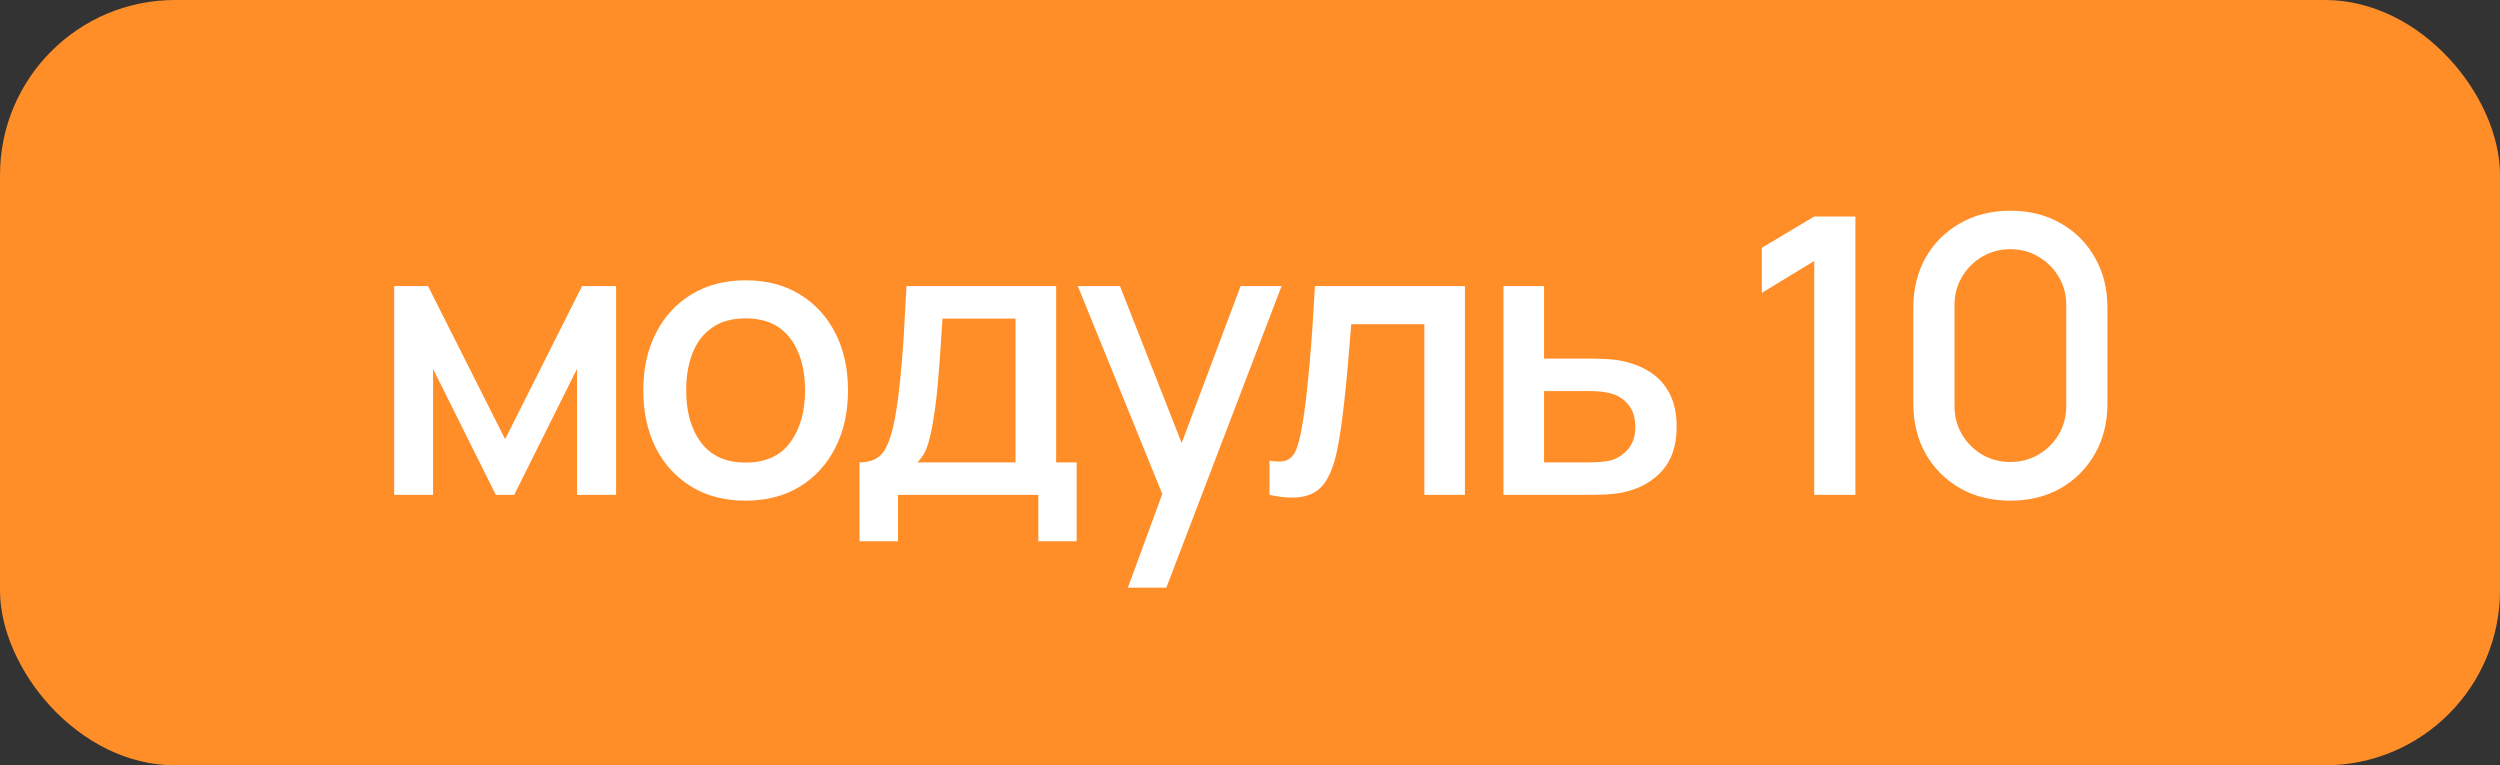 <?xml version="1.0" encoding="UTF-8"?> <svg xmlns="http://www.w3.org/2000/svg" width="98" height="30" viewBox="0 0 98 30" fill="none"><rect x="0" y="0" width="98" height="30" fill="#333333" stroke="none"/><rect width="98" height="30" rx="6.862" fill="#FF8E29"></rect><path d="M15.452 19.398V11.215H16.778L19.801 17.216L22.817 11.215H24.151V19.398H22.62V14.458L20.157 19.398H19.437L16.975 14.458V19.398H15.452ZM29.225 19.626C28.407 19.626 27.697 19.441 27.096 19.073C26.495 18.704 26.03 18.196 25.702 17.549C25.379 16.898 25.217 16.148 25.217 15.299C25.217 14.445 25.384 13.695 25.717 13.049C26.05 12.397 26.518 11.892 27.119 11.533C27.72 11.169 28.422 10.988 29.225 10.988C30.044 10.988 30.753 11.172 31.355 11.541C31.956 11.909 32.421 12.417 32.749 13.064C33.077 13.71 33.242 14.455 33.242 15.299C33.242 16.153 33.075 16.905 32.741 17.557C32.413 18.204 31.948 18.711 31.347 19.08C30.746 19.444 30.039 19.626 29.225 19.626ZM29.225 18.133C30.008 18.133 30.592 17.87 30.976 17.345C31.365 16.814 31.559 16.133 31.559 15.299C31.559 14.445 31.362 13.763 30.968 13.253C30.579 12.738 29.998 12.48 29.225 12.48C28.695 12.48 28.258 12.601 27.915 12.844C27.571 13.081 27.316 13.412 27.149 13.837C26.983 14.256 26.899 14.743 26.899 15.299C26.899 16.158 27.096 16.845 27.49 17.36C27.884 17.875 28.463 18.133 29.225 18.133ZM33.694 21.217V18.125C34.144 18.125 34.465 17.976 34.657 17.678C34.854 17.375 35.01 16.863 35.126 16.14C35.197 15.701 35.255 15.233 35.301 14.738C35.351 14.243 35.394 13.708 35.429 13.132C35.465 12.551 35.5 11.912 35.535 11.215H41.401V18.125H42.204V21.217H40.703V19.398H35.202V21.217H33.694ZM35.96 18.125H39.809V12.488H36.945C36.925 12.821 36.902 13.165 36.877 13.518C36.856 13.872 36.831 14.223 36.801 14.572C36.776 14.92 36.745 15.254 36.71 15.572C36.675 15.89 36.634 16.178 36.589 16.436C36.528 16.835 36.455 17.168 36.369 17.436C36.288 17.704 36.152 17.933 35.96 18.125ZM44.213 23.036L45.797 18.724L45.819 19.997L42.251 11.215H43.902L46.57 17.997H46.085L48.631 11.215H50.237L45.721 23.036H44.213ZM49.764 19.398V18.057C50.067 18.113 50.297 18.105 50.454 18.035C50.615 17.959 50.734 17.822 50.81 17.625C50.891 17.428 50.959 17.173 51.014 16.86C51.1 16.4 51.174 15.877 51.234 15.291C51.3 14.7 51.358 14.061 51.409 13.374C51.459 12.687 51.505 11.967 51.545 11.215H57.425V19.398H55.834V12.708H52.969C52.939 13.107 52.904 13.531 52.863 13.981C52.828 14.425 52.788 14.867 52.742 15.307C52.697 15.746 52.649 16.158 52.598 16.542C52.548 16.926 52.495 17.254 52.439 17.527C52.338 18.072 52.189 18.507 51.992 18.83C51.8 19.148 51.527 19.353 51.174 19.444C50.82 19.54 50.35 19.525 49.764 19.398ZM58.936 19.398V11.215H60.527V14.056H62.141C62.374 14.056 62.621 14.061 62.884 14.072C63.152 14.082 63.381 14.107 63.573 14.147C64.013 14.238 64.392 14.39 64.71 14.602C65.033 14.814 65.283 15.097 65.46 15.451C65.637 15.799 65.725 16.229 65.725 16.739C65.725 17.451 65.538 18.019 65.165 18.444C64.796 18.863 64.296 19.146 63.664 19.292C63.462 19.338 63.222 19.368 62.944 19.383C62.672 19.393 62.422 19.398 62.194 19.398H58.936ZM60.527 18.125H62.285C62.411 18.125 62.556 18.12 62.717 18.11C62.879 18.1 63.028 18.077 63.164 18.042C63.407 17.971 63.624 17.827 63.816 17.61C64.008 17.393 64.104 17.102 64.104 16.739C64.104 16.365 64.008 16.067 63.816 15.845C63.629 15.622 63.392 15.478 63.104 15.413C62.967 15.377 62.828 15.355 62.687 15.345C62.545 15.334 62.411 15.329 62.285 15.329H60.527V18.125ZM71.118 19.398V10.23L69.064 11.48V9.714L71.118 8.487H72.732V19.398H71.118ZM78.807 19.626C78.064 19.626 77.408 19.464 76.837 19.141C76.266 18.812 75.816 18.363 75.488 17.792C75.165 17.221 75.003 16.564 75.003 15.822V12.063C75.003 11.321 75.165 10.664 75.488 10.093C75.816 9.523 76.266 9.075 76.837 8.752C77.408 8.424 78.064 8.26 78.807 8.26C79.549 8.26 80.206 8.424 80.777 8.752C81.348 9.075 81.795 9.523 82.118 10.093C82.447 10.664 82.611 11.321 82.611 12.063V15.822C82.611 16.564 82.447 17.221 82.118 17.792C81.795 18.363 81.348 18.812 80.777 19.141C80.206 19.464 79.549 19.626 78.807 19.626ZM78.807 18.11C79.211 18.11 79.577 18.014 79.906 17.822C80.239 17.625 80.504 17.363 80.701 17.034C80.898 16.701 80.997 16.33 80.997 15.92V11.95C80.997 11.546 80.898 11.18 80.701 10.851C80.504 10.518 80.239 10.255 79.906 10.063C79.577 9.866 79.211 9.768 78.807 9.768C78.403 9.768 78.034 9.866 77.701 10.063C77.372 10.255 77.109 10.518 76.912 10.851C76.716 11.18 76.617 11.546 76.617 11.95V15.92C76.617 16.33 76.716 16.701 76.912 17.034C77.109 17.363 77.372 17.625 77.701 17.822C78.034 18.014 78.403 18.11 78.807 18.11Z" fill="white"></path></svg> 